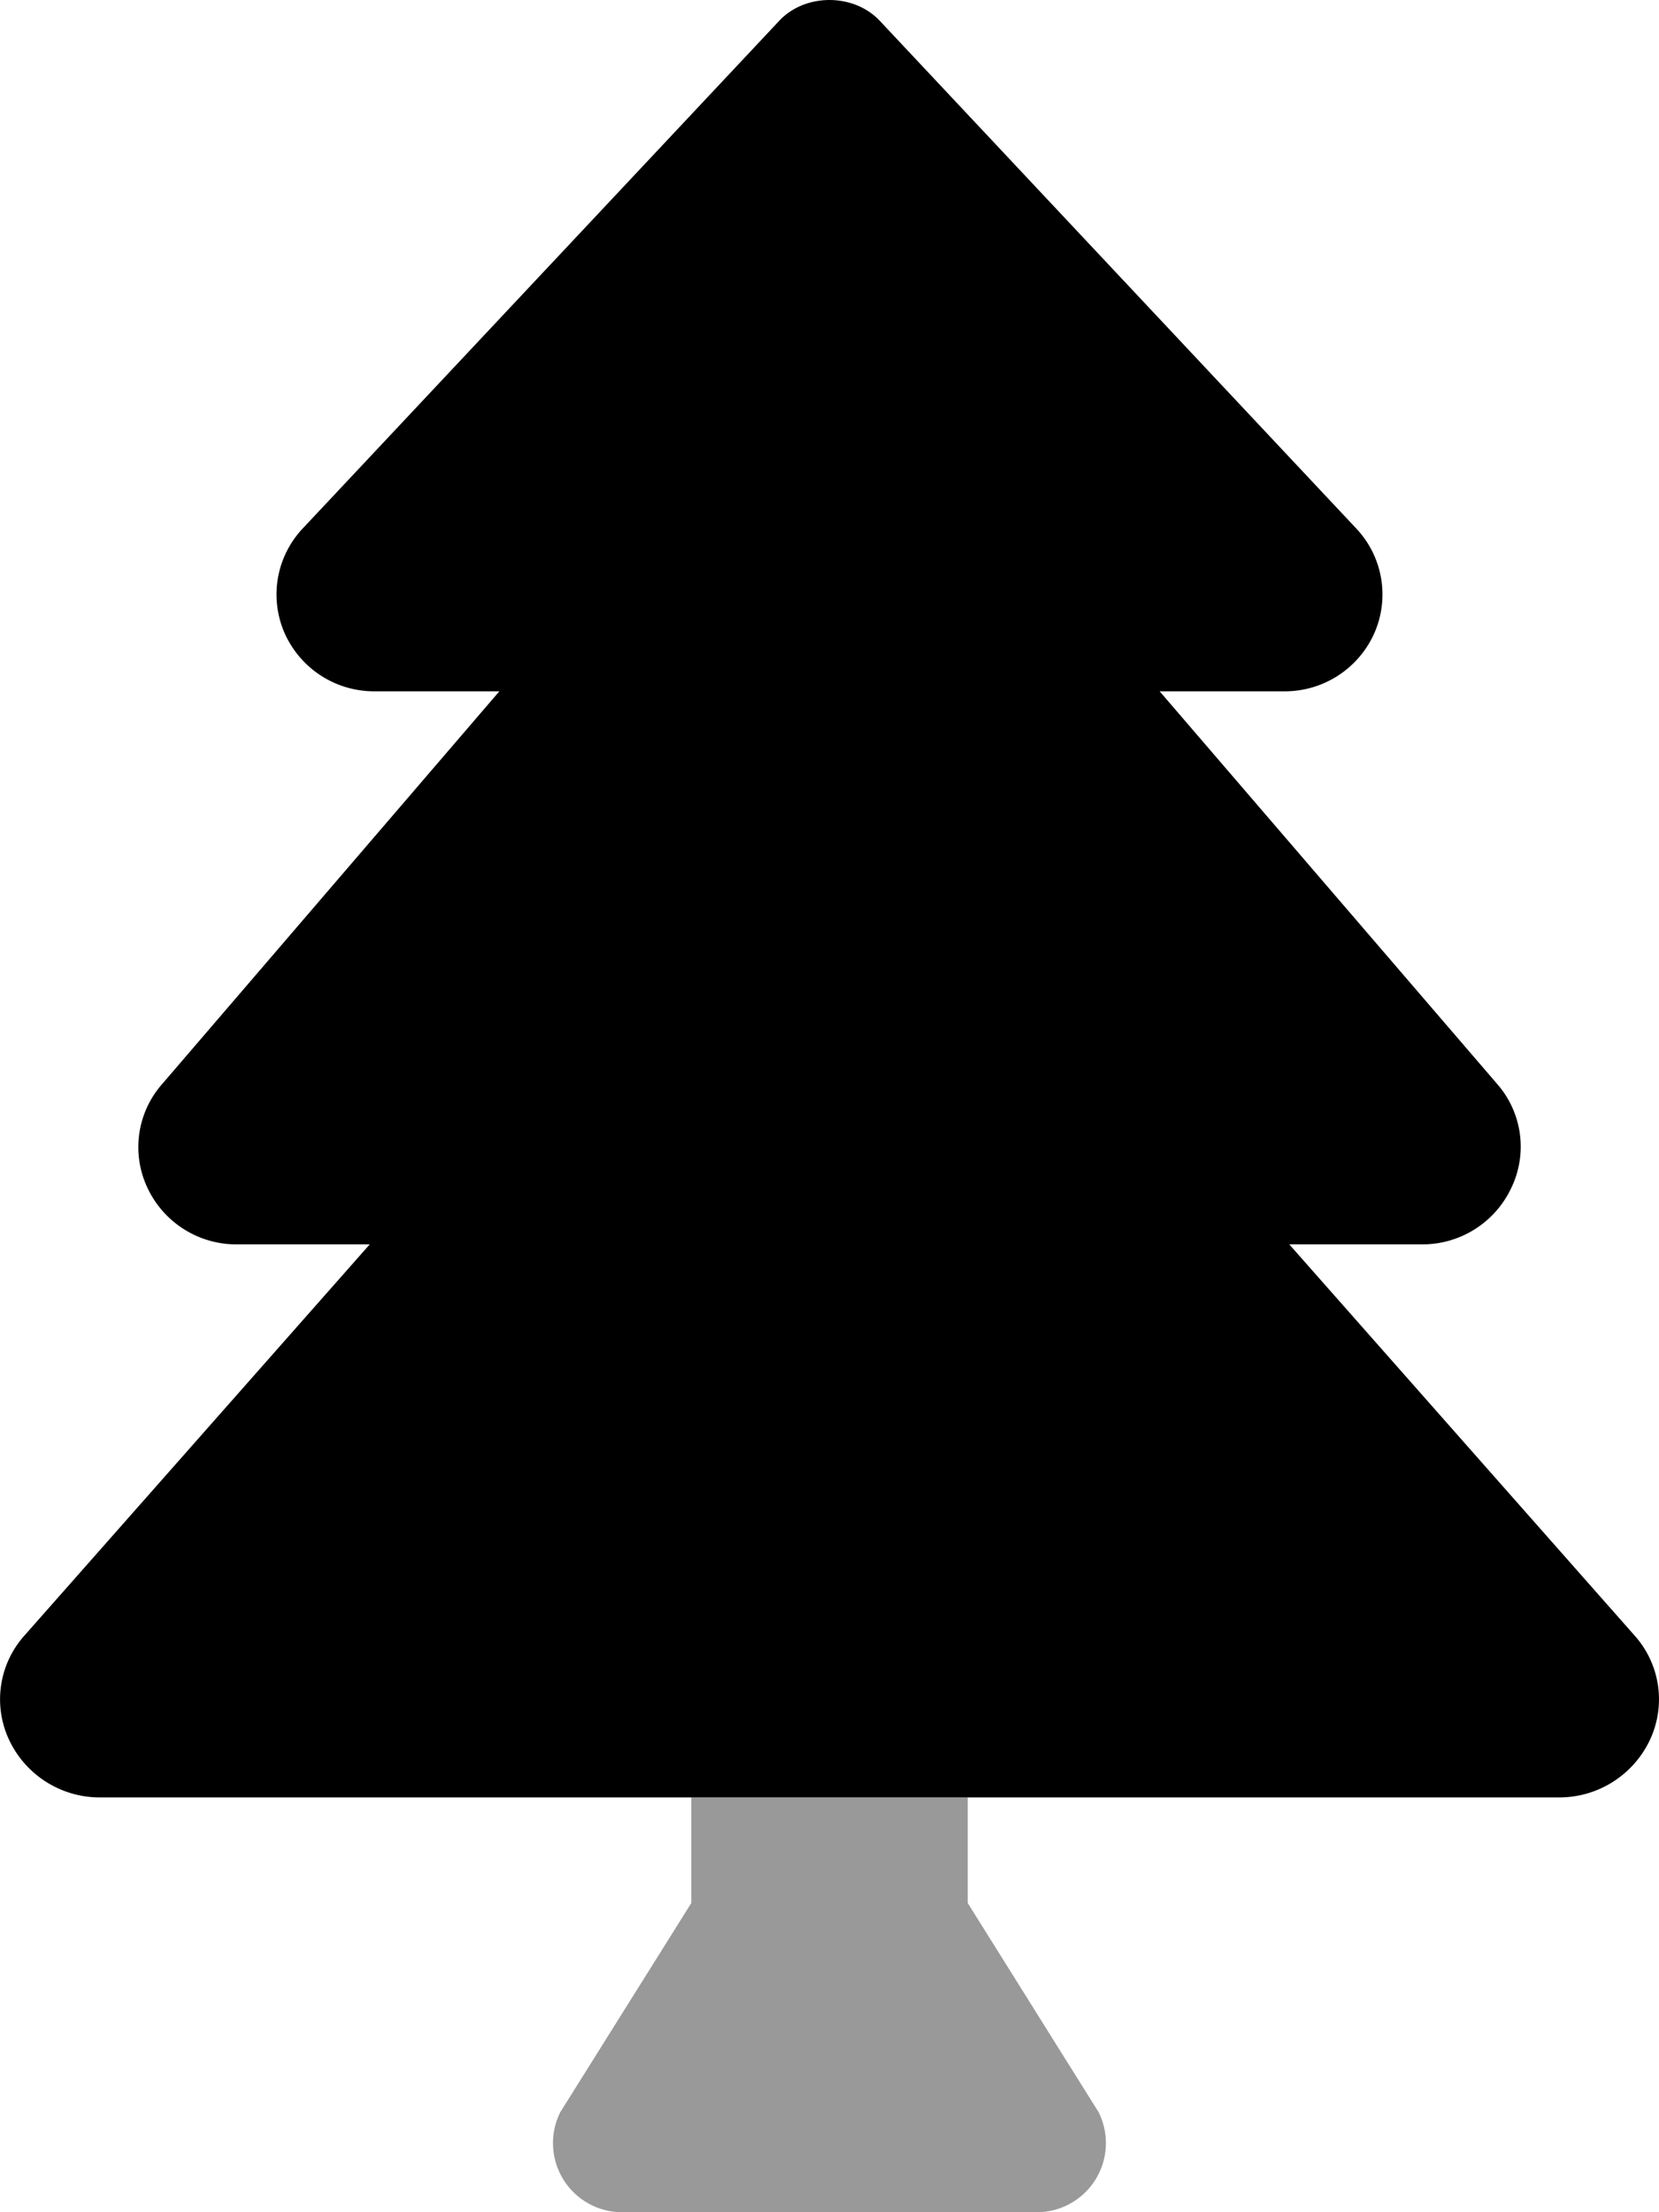 <svg xmlns="http://www.w3.org/2000/svg" viewBox="0 0 384 512"><defs><style>.fa-secondary{opacity:.4}</style></defs>
<!--
Font Awesome Pro 5.15.0 by @fontawesome - https://fontawesome.com
License - https://fontawesome.com/license (Commercial License)
-->
<path d="M224 416v24.45l30.29 48.4A16 16 0 0 1 240 512h-96a16 16 0 0 1-14.31-23.16L160 440.46V416z" class="fa-secondary"/>
<path d="M23.14 416a23.19 23.19 0 0 1-21-13.25 22.11 22.11 0 0 1 3.55-24.25L85.58 288H55a22.72 22.72 0 0 1-20.83-13 22.08 22.08 0 0 1 3.27-24l78.14-91H86.69a22.67 22.67 0 0 1-20.87-13.6 22.27 22.27 0 0 1 4.24-24.08L180.34 4.84c6-6.45 17.29-6.45 23.32 0l110.27 117.48a22.25 22.25 0 0 1 4.24 24.08 22.66 22.66 0 0 1-20.86 13.6h-28.89l78.13 90.89a22 22 0 0 1 3.28 24A22.72 22.72 0 0 1 329.05 288h-30.63l79.89 90.49a22.11 22.11 0 0 1 3.56 24.26 23.19 23.19 0 0 1-21 13.25z" class="fa-primary"/></svg>